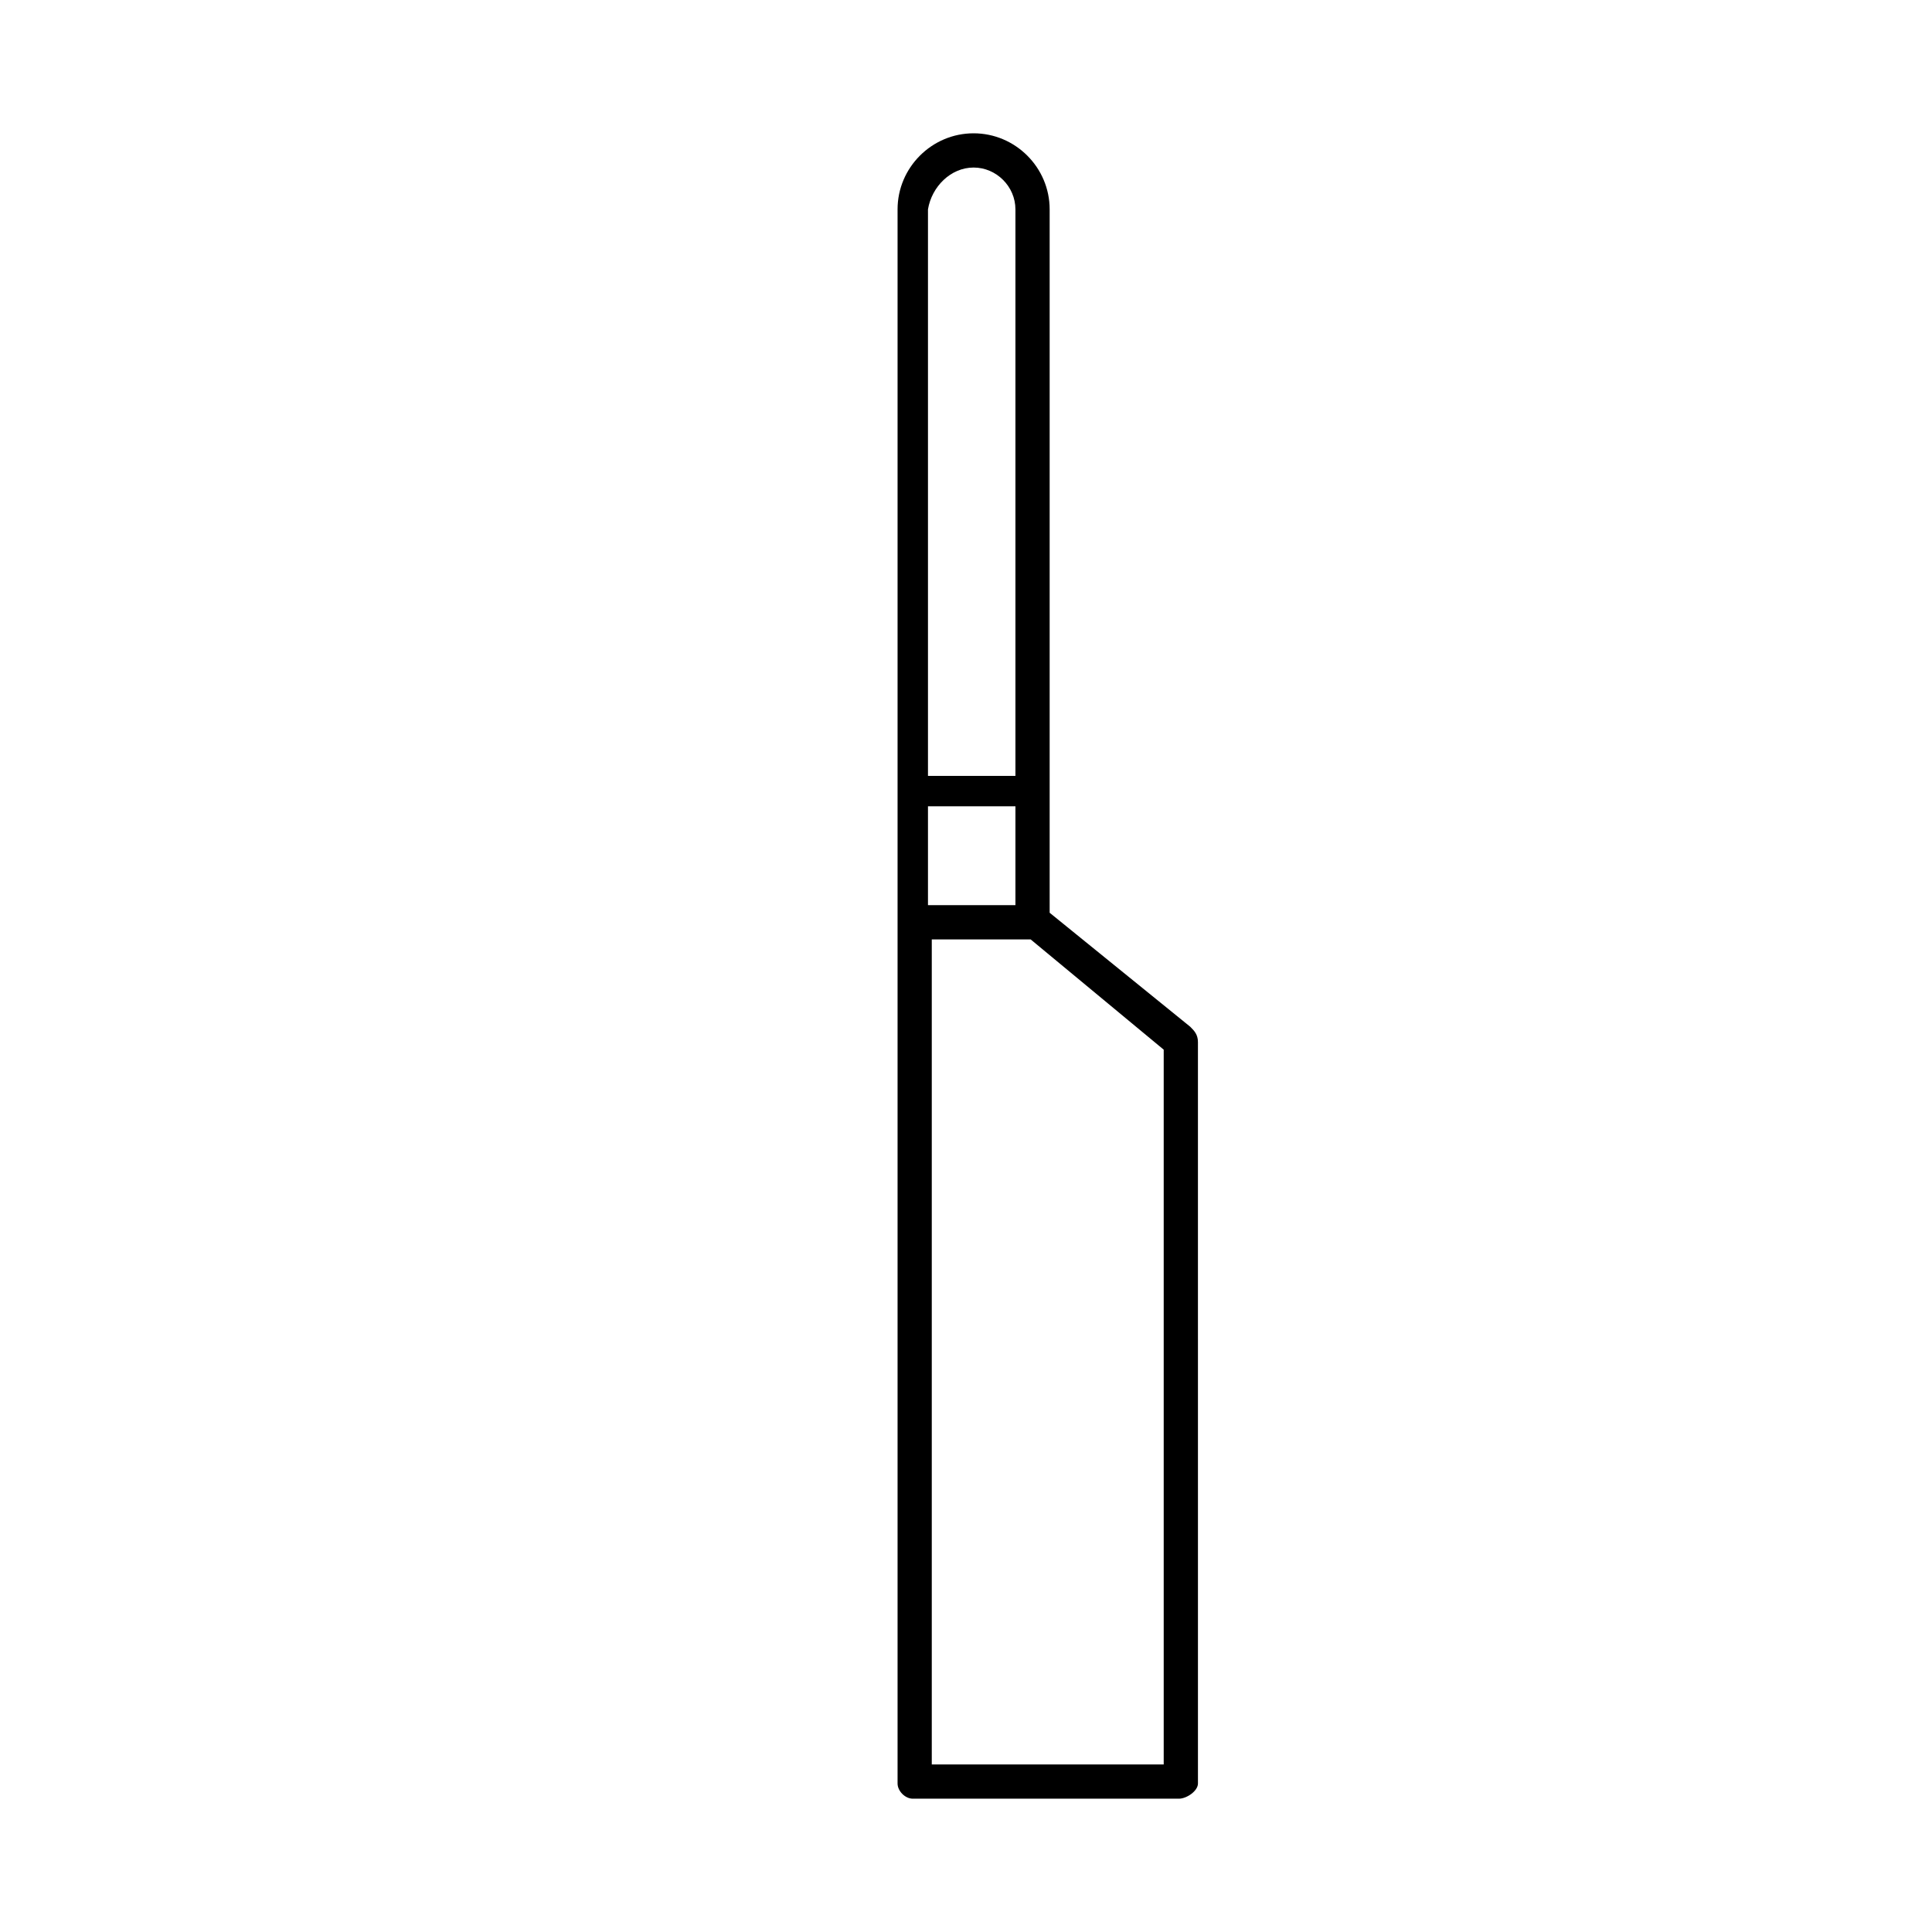 <?xml version="1.0" encoding="UTF-8"?>
<!-- The Best Svg Icon site in the world: iconSvg.co, Visit us! https://iconsvg.co -->
<svg fill="#000000" width="800px" height="800px" version="1.1" viewBox="144 144 512 512" xmlns="http://www.w3.org/2000/svg">
 <path d="m459.45 416.12-37.281-30.23v-186.41c0-11.082-9.07-20.152-20.152-20.152s-20.152 9.07-20.152 20.152v417.16c0 2.016 2.016 4.031 4.031 4.031h70.535c2.016 0 5.039-2.016 5.039-4.031l-0.004-196.48c0-2.016-1.008-3.023-2.016-4.031zm-57.434-227.72c6.047 0 11.082 5.039 11.082 11.082v150.14h-23.176v-150.14c1.008-6.043 6.047-11.082 12.094-11.082zm11.082 169.28v26.199h-23.176v-26.199zm39.297 253.92h-61.465v-218.65h26.199l35.266 29.223z"/>
</svg>